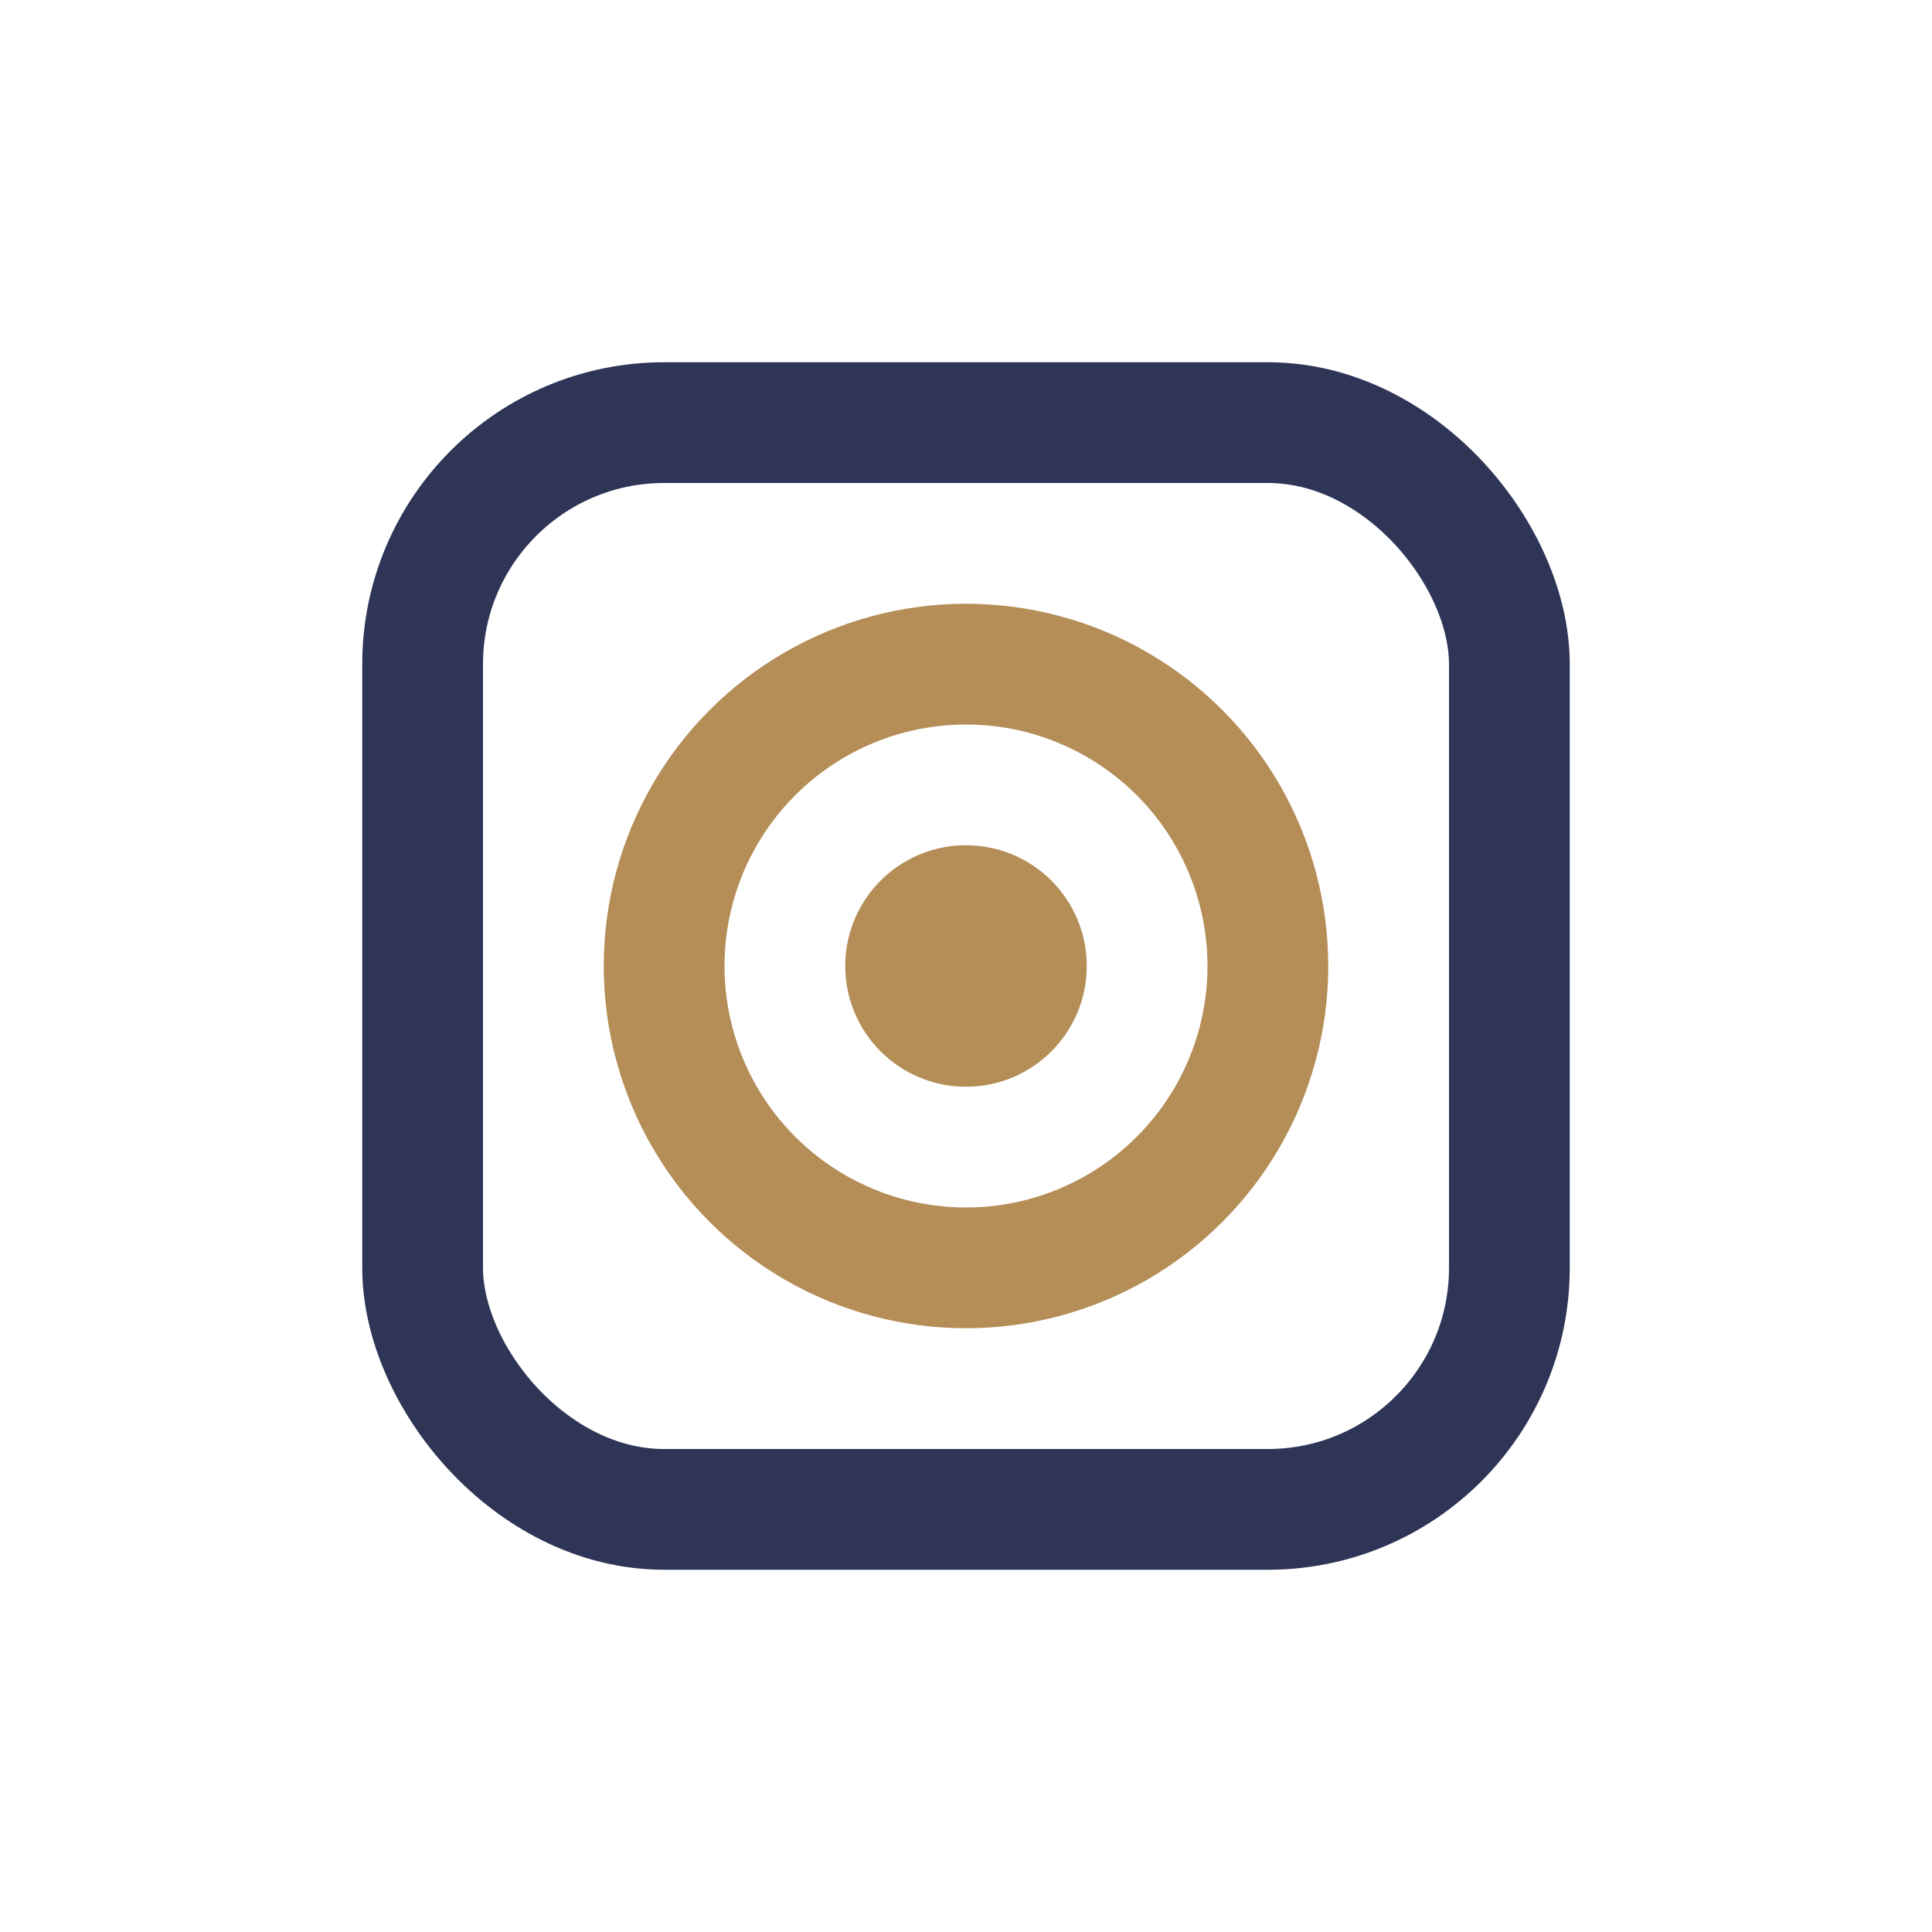 <?xml version="1.0" encoding="UTF-8"?>
<svg xmlns="http://www.w3.org/2000/svg" width="32" height="32" viewBox="0 0 32 32"><rect x="7" y="7" width="18" height="18" rx="4" fill="none" stroke="#2E3556" stroke-width="2"/><circle cx="16" cy="16" r="5" fill="none" stroke="#B48D57" stroke-width="2"/><circle cx="16" cy="16" r="2" fill="#B48D57"/></svg>